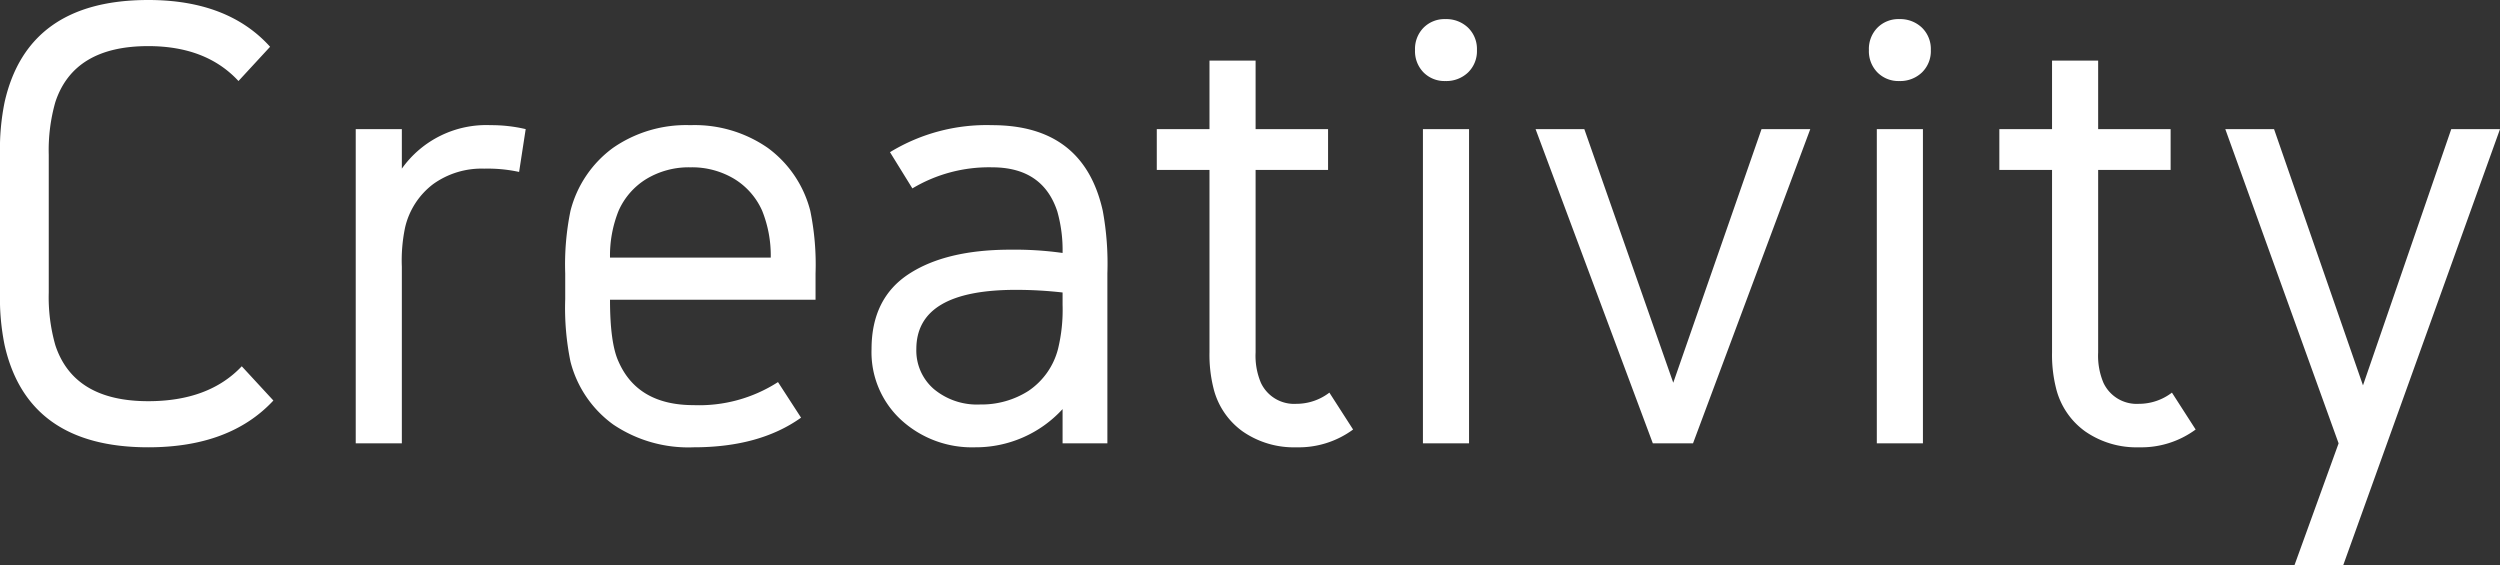 <svg xmlns="http://www.w3.org/2000/svg" width="303.6" height="68.64" viewBox="0 0 303.6 68.64">
  <rect x="0" y="0" width="303.6" height="68.64" fill="#333333" stroke="none"/>
  <path id="パス_49" data-name="パス 49" d="M-132.4-53.84q9.68,0,14.8,5.68L-121.44-44q-3.92-4.24-10.96-4.24-9.04,0-11.28,6.8a21.286,21.286,0,0,0-.8,6.4v16.72a21.286,21.286,0,0,0,.8,6.4q2.24,6.8,11.28,6.8,7.36,0,11.36-4.24l3.84,4.16Q-122.48.48-132.4.48q-14.64,0-17.44-12.4a28.6,28.6,0,0,1-.56-6.4V-35.04a28.6,28.6,0,0,1,.56-6.4Q-147.04-53.84-132.4-53.84Zm45.04,20.88a18.1,18.1,0,0,0-4.24-.4,10.076,10.076,0,0,0-6.2,1.88,9.21,9.21,0,0,0-3.4,5.24,19.471,19.471,0,0,0-.4,4.8V0h-5.6V-38.16h5.6v4.8a12.579,12.579,0,0,1,10.8-5.28,18.12,18.12,0,0,1,4.24.48Zm21.2,28.32a17.688,17.688,0,0,0,10.24-2.8l2.8,4.32Q-58.16.48-66.16.48a16.31,16.31,0,0,1-9.76-2.76,13.569,13.569,0,0,1-5.2-7.64,32.371,32.371,0,0,1-.64-7.6v-3.12a32.371,32.371,0,0,1,.64-7.6,13.64,13.64,0,0,1,5.16-7.64,15.569,15.569,0,0,1,9.4-2.76,15.569,15.569,0,0,1,9.4,2.76A13.64,13.64,0,0,1-52-28.24a32.371,32.371,0,0,1,.64,7.6v3.2H-76.32q0,5.28,1.04,7.52Q-72.96-4.64-66.16-4.64ZM-76.32-22.56H-56.8a14.583,14.583,0,0,0-1.04-5.68,8.6,8.6,0,0,0-3.4-3.88,9.961,9.961,0,0,0-5.32-1.4,9.961,9.961,0,0,0-5.32,1.4,8.6,8.6,0,0,0-3.4,3.88A14.583,14.583,0,0,0-76.32-22.56Zm46.4-16.08q11.12,0,13.44,10.4a35.471,35.471,0,0,1,.56,7.6V0h-5.44V-4.16A14.293,14.293,0,0,1-32,.48a12.715,12.715,0,0,1-8.96-3.32,11.163,11.163,0,0,1-3.6-8.6q0-6.16,4.52-9.12t12.36-2.96a41.912,41.912,0,0,1,6.32.4A17.3,17.3,0,0,0-22-28.16q-1.76-5.36-7.92-5.36a18.094,18.094,0,0,0-9.68,2.56l-2.72-4.4A22.508,22.508,0,0,1-29.92-38.64Zm8.56,20.32a49.987,49.987,0,0,0-5.68-.32q-12.08,0-12.08,7.2A6.173,6.173,0,0,0-37-6.6a8.188,8.188,0,0,0,5.64,1.88,10.591,10.591,0,0,0,5.84-1.64,8.765,8.765,0,0,0,3.6-5.08,20.036,20.036,0,0,0,.56-5.36ZM7.04-4.8a6.59,6.59,0,0,0,4-1.36l2.88,4.48A11.141,11.141,0,0,1,7.04.48,10.9,10.9,0,0,1,.52-1.44,9.111,9.111,0,0,1-3.04-6.72a16.657,16.657,0,0,1-.48-4.32V-33.2h-6.4v-4.96h6.4v-8.32h5.6v8.32h8.8v4.96H2.08v22.16a8.438,8.438,0,0,0,.64,3.68A4.454,4.454,0,0,0,7.04-4.8ZM22.4-38.16H28V0H22.4Zm2.72-13.36a3.816,3.816,0,0,1,2.76,1.04,3.605,3.605,0,0,1,1.08,2.72,3.605,3.605,0,0,1-1.08,2.72A3.816,3.816,0,0,1,25.12-44a3.577,3.577,0,0,1-2.64-1.04,3.678,3.678,0,0,1-1.04-2.72,3.678,3.678,0,0,1,1.04-2.72A3.577,3.577,0,0,1,25.12-51.52ZM36.08-38.16H42L52.8-7.36l10.72-30.8h5.92L55.2,0H50.32Zm41.44,0h5.6V0h-5.6Zm2.72-13.36A3.816,3.816,0,0,1,83-50.48a3.605,3.605,0,0,1,1.08,2.72A3.605,3.605,0,0,1,83-45.04,3.816,3.816,0,0,1,80.24-44a3.577,3.577,0,0,1-2.64-1.04,3.678,3.678,0,0,1-1.04-2.72,3.678,3.678,0,0,1,1.04-2.72A3.577,3.577,0,0,1,80.24-51.52ZM109.36-4.8a6.59,6.59,0,0,0,4-1.36l2.88,4.48A11.141,11.141,0,0,1,109.36.48a10.9,10.9,0,0,1-6.52-1.92,9.111,9.111,0,0,1-3.56-5.28,16.657,16.657,0,0,1-.48-4.32V-33.2H92.4v-4.96h6.4v-8.32h5.6v8.32h8.8v4.96h-8.8v22.16a8.438,8.438,0,0,0,.64,3.68A4.454,4.454,0,0,0,109.36-4.8ZM133.6,0,119.84-38.16h5.92l10.8,31.12,10.72-31.12h5.92L134.16,14.8h-5.92Z" transform="translate(150.4 53.84)" fill="#fff"/>
</svg>
